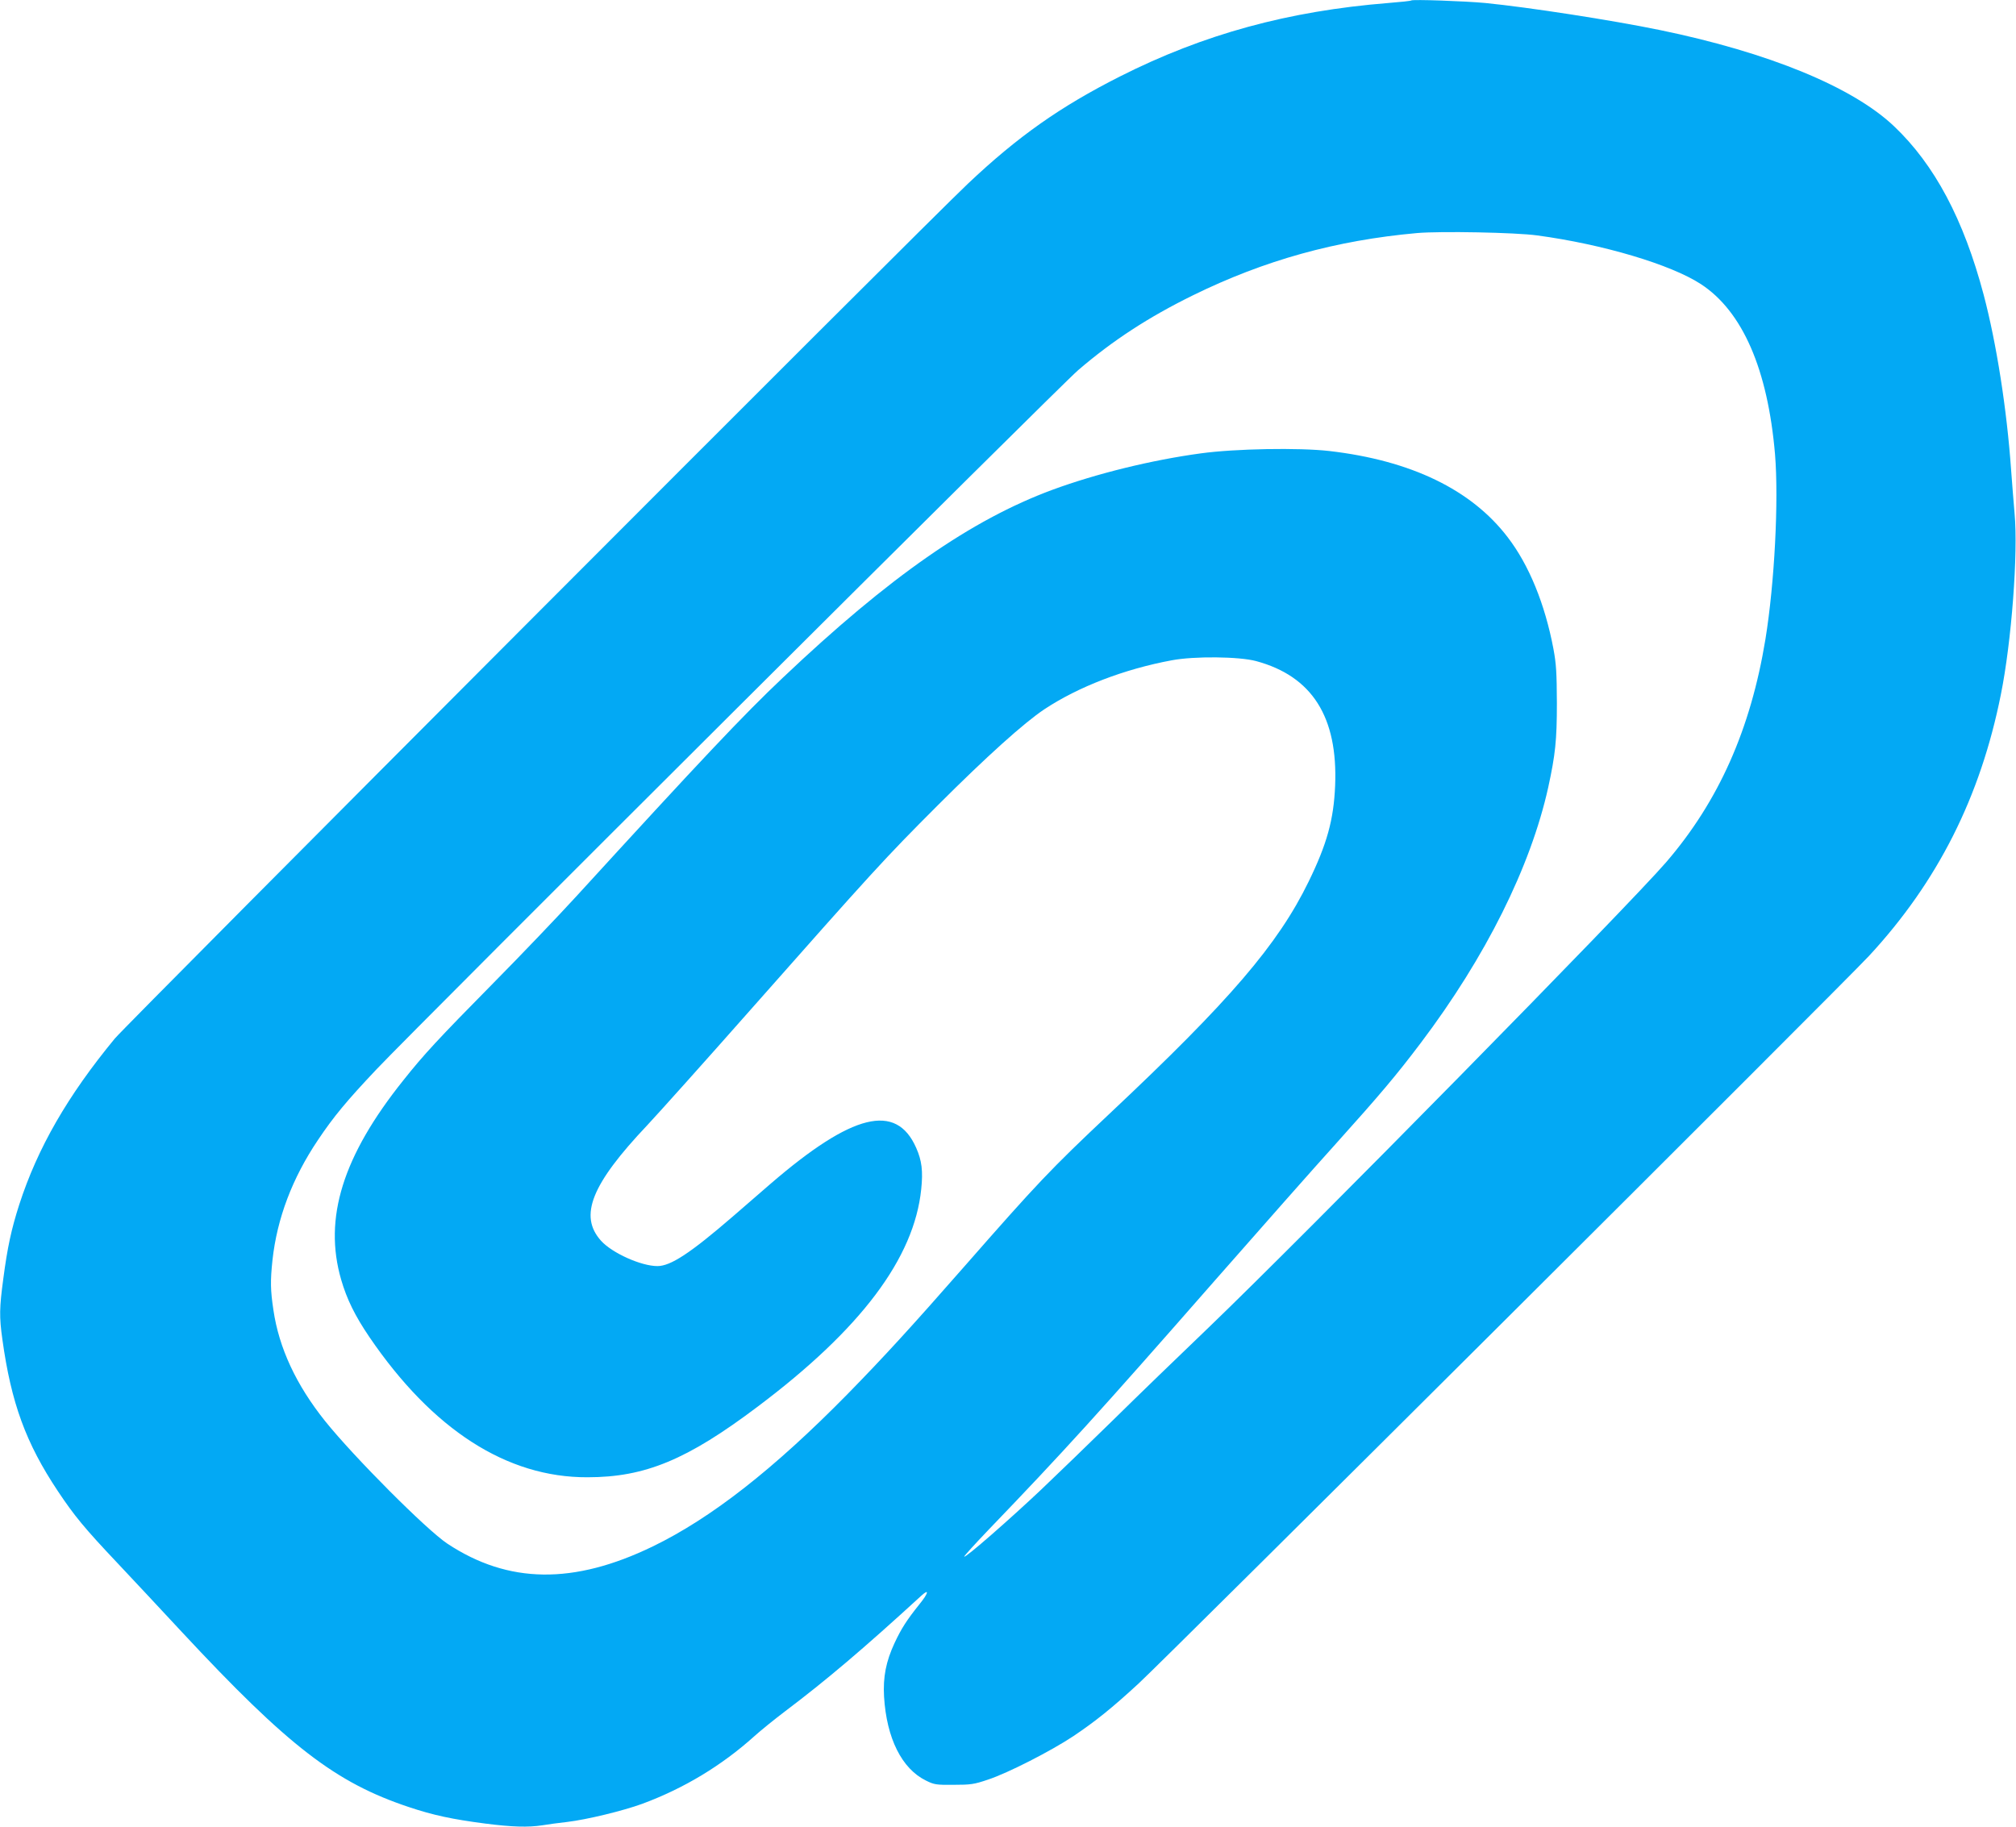 <?xml version="1.0" standalone="no"?>
<!DOCTYPE svg PUBLIC "-//W3C//DTD SVG 20010904//EN"
 "http://www.w3.org/TR/2001/REC-SVG-20010904/DTD/svg10.dtd">
<svg version="1.0" xmlns="http://www.w3.org/2000/svg"
 width="1280pt" height="1160pt" viewBox="0 0 1280 1160"
 preserveAspectRatio="xMidYMid meet">
<g transform="translate(0,1160) scale(0.1,-0.1)"
fill="#03a9f4" stroke="none">
<path d="M8960 11597 c-3 -3 -68 -10 -145 -16 -636 -51 -1173 -198 -1705 -467
-378 -191 -648 -381 -965 -681 -273 -257 -5340 -5336 -5416 -5428 -300 -364
-490 -694 -607 -1055 -50 -156 -75 -272 -101 -470 -25 -186 -26 -241 -6 -385
56 -404 149 -659 353 -965 104 -156 169 -235 377 -455 83 -88 268 -286 411
-440 674 -724 974 -955 1439 -1110 155 -52 277 -78 485 -105 171 -22 272 -25
364 -11 34 6 104 15 156 21 127 15 356 71 477 115 267 99 505 243 713 430 41
37 129 108 195 158 261 197 495 395 867 736 50 45 42 13 -14 -56 -81 -101
-116 -156 -158 -246 -55 -118 -74 -217 -67 -341 16 -265 113 -458 266 -533 52
-26 65 -28 176 -27 108 0 130 3 218 33 125 41 399 181 542 276 140 94 246 179
415 335 184 170 4481 4451 4637 4620 436 471 707 1009 837 1660 68 337 110
898 87 1149 -6 69 -16 194 -22 276 -27 386 -93 805 -174 1112 -127 480 -312
827 -569 1071 -263 250 -797 469 -1486 611 -311 64 -837 145 -1110 172 -128
12 -462 24 -470 16z m800 -1492 c417 -56 849 -185 1039 -309 265 -173 425
-542 471 -1081 24 -295 -3 -818 -61 -1175 -94 -572 -297 -1028 -630 -1415
-245 -284 -2283 -2357 -2904 -2954 -187 -179 -462 -445 -610 -591 -149 -146
-354 -344 -455 -440 -200 -189 -480 -434 -488 -425 -3 2 67 79 154 170 474
493 701 743 1437 1583 288 328 633 719 767 867 283 315 386 437 540 641 413
547 698 1119 810 1624 45 207 55 298 55 535 -1 194 -4 248 -22 345 -54 285
-155 532 -290 708 -231 303 -615 488 -1133 548 -194 22 -597 15 -816 -15 -310
-42 -661 -128 -941 -231 -517 -191 -1037 -553 -1713 -1194 -250 -236 -521
-524 -1309 -1386 -118 -129 -355 -377 -526 -550 -351 -356 -444 -456 -574
-620 -385 -481 -508 -876 -395 -1266 36 -124 88 -230 179 -364 401 -589 873
-893 1385 -891 366 0 633 111 1080 448 656 493 994 943 1039 1381 12 115 4
182 -32 263 -127 288 -405 219 -923 -227 -50 -44 -158 -137 -240 -208 -271
-234 -396 -316 -480 -316 -103 0 -288 83 -358 161 -142 158 -61 359 294 734
72 77 367 406 653 730 778 880 853 963 1191 1301 311 311 548 524 677 610 216
143 507 255 809 311 143 27 427 24 535 -5 356 -96 520 -355 502 -791 -9 -217
-52 -371 -168 -609 -195 -400 -500 -756 -1264 -1474 -378 -356 -457 -440 -920
-968 -339 -387 -515 -579 -745 -814 -468 -476 -864 -786 -1235 -966 -503 -244
-918 -238 -1304 17 -133 88 -594 551 -777 779 -184 230 -293 465 -328 705 -19
125 -20 185 -6 317 29 265 126 521 289 763 99 148 182 248 371 448 259 274
4342 4344 4455 4440 220 189 447 337 730 476 452 222 908 349 1422 395 147 13
627 4 763 -15z"/>
</g>
</svg>
